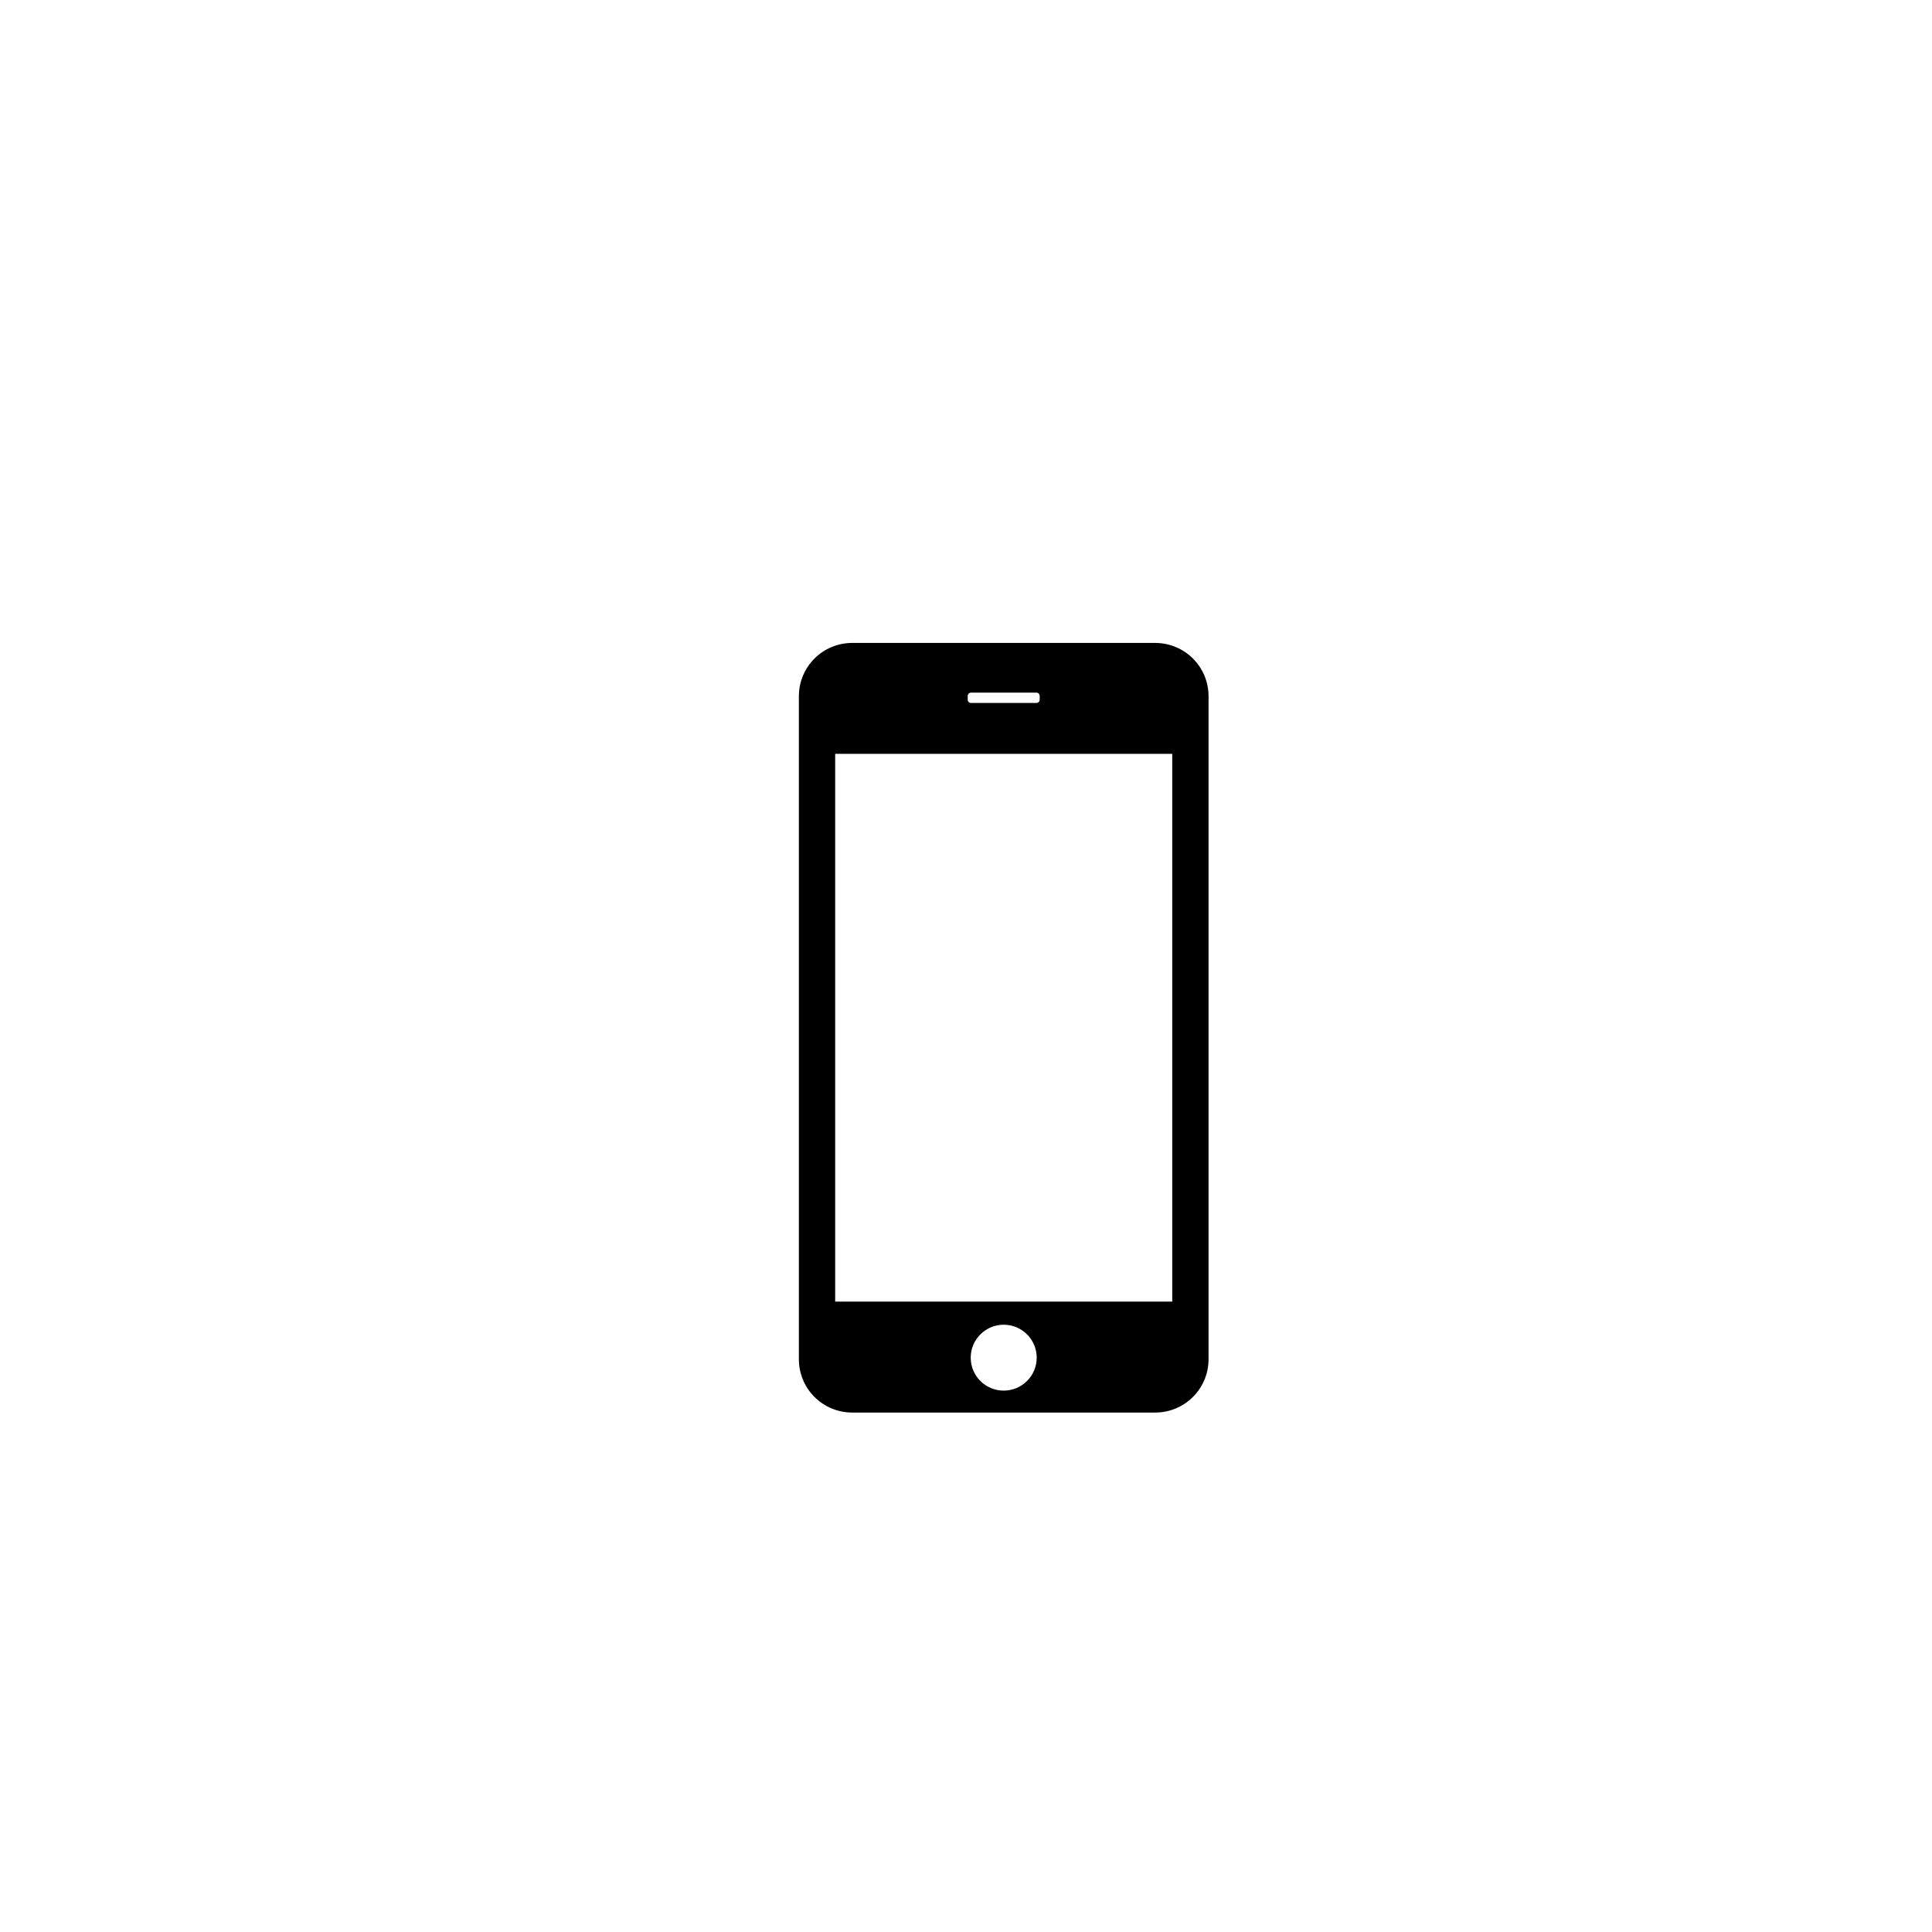 <?xml version="1.0" encoding="UTF-8"?> <svg xmlns="http://www.w3.org/2000/svg" xmlns:xlink="http://www.w3.org/1999/xlink" width="500" zoomAndPan="magnify" viewBox="0 0 375 375" height="500" preserveAspectRatio="xMidYMid meet"> <defs> <clipPath id="8c15ee6304"> <path d="M 155.051 124.5 L 234.551 124.5 L 234.551 274.5 L 155.051 274.5 Z M 155.051 124.5 " clip-rule="nonzero"></path> </clipPath> </defs> <g clip-path="url(#8c15ee6304)"> <path fill="#000000" d="M 165.434 124.793 C 159.688 124.793 155.062 129.41 155.062 135.145 L 155.062 263.824 C 155.062 269.559 159.688 274.176 165.434 274.176 L 224.203 274.176 C 229.949 274.176 234.578 269.559 234.578 263.824 L 234.578 135.145 C 234.578 129.41 229.949 124.793 224.203 124.793 Z M 188.465 134.441 L 201.172 134.441 C 201.52 134.441 201.801 134.723 201.801 135.07 L 201.801 135.82 C 201.801 136.168 201.52 136.445 201.172 136.445 L 188.465 136.445 C 188.117 136.445 187.836 136.168 187.836 135.82 L 187.836 135.07 C 187.836 134.723 188.117 134.441 188.465 134.441 Z M 162.105 146.324 L 227.531 146.324 L 227.531 252.641 L 162.105 252.641 Z M 194.82 257.129 C 198.355 257.129 201.223 259.992 201.223 263.523 C 201.223 267.055 198.355 269.918 194.82 269.918 C 191.281 269.918 188.414 267.055 188.414 263.523 C 188.414 259.992 191.281 257.129 194.82 257.129 Z M 194.82 257.129 " fill-opacity="1" fill-rule="nonzero"></path> </g> </svg> 
